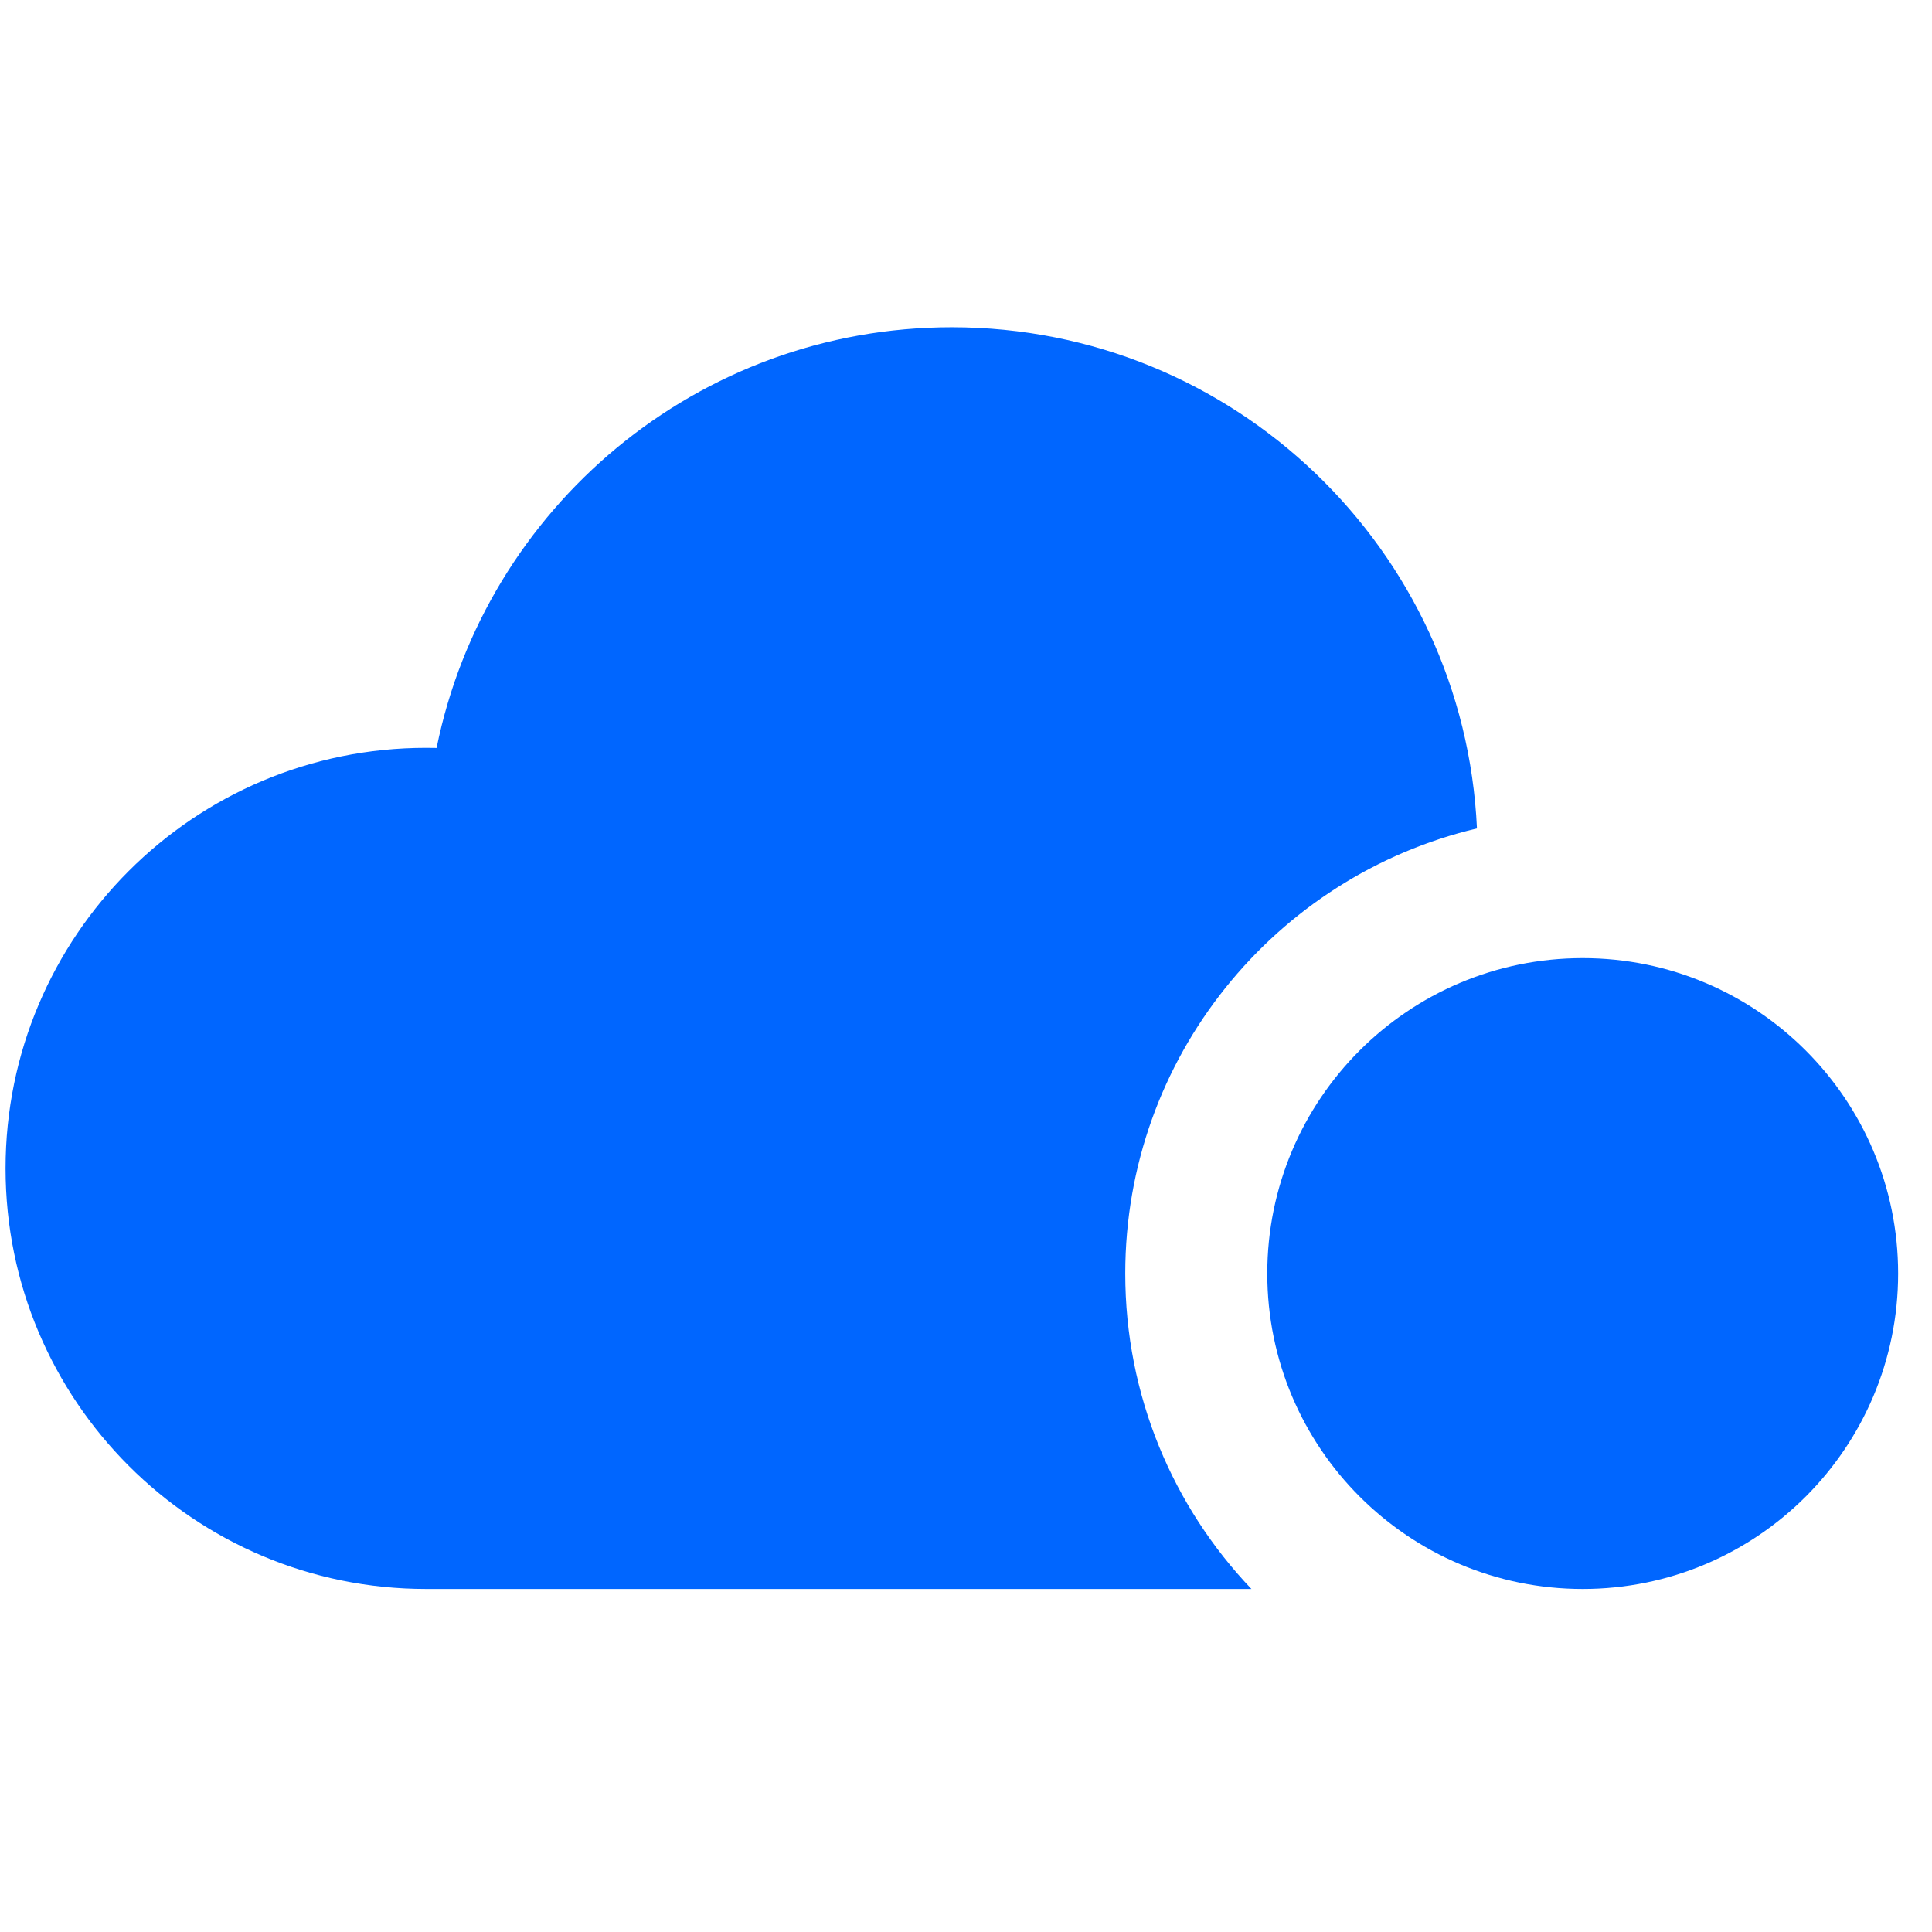 <svg width="49" height="49" viewBox="0 0 49 49" fill="none" xmlns="http://www.w3.org/2000/svg">
<path fill-rule="evenodd" clip-rule="evenodd" d="M31.739 40.3C29.756 38.219 28.539 35.402 28.539 32.3C28.539 26.816 32.345 22.221 37.459 21.011C37.134 13.936 31.295 8.3 24.14 8.3C17.688 8.3 12.307 12.882 11.073 18.97C10.985 18.968 10.896 18.967 10.807 18.967C4.916 18.967 0.141 23.742 0.141 29.634C0.141 35.525 4.916 40.3 10.807 40.3L10.835 40.3H31.739Z" fill="#0066FF"/>
<path d="M48.141 32.3C48.141 36.718 44.559 40.3 40.141 40.3C35.722 40.3 32.141 36.718 32.141 32.3C32.141 27.881 35.722 24.3 40.141 24.3C44.559 24.3 48.141 27.881 48.141 32.3Z" fill="#0066FF"/>
</svg>
